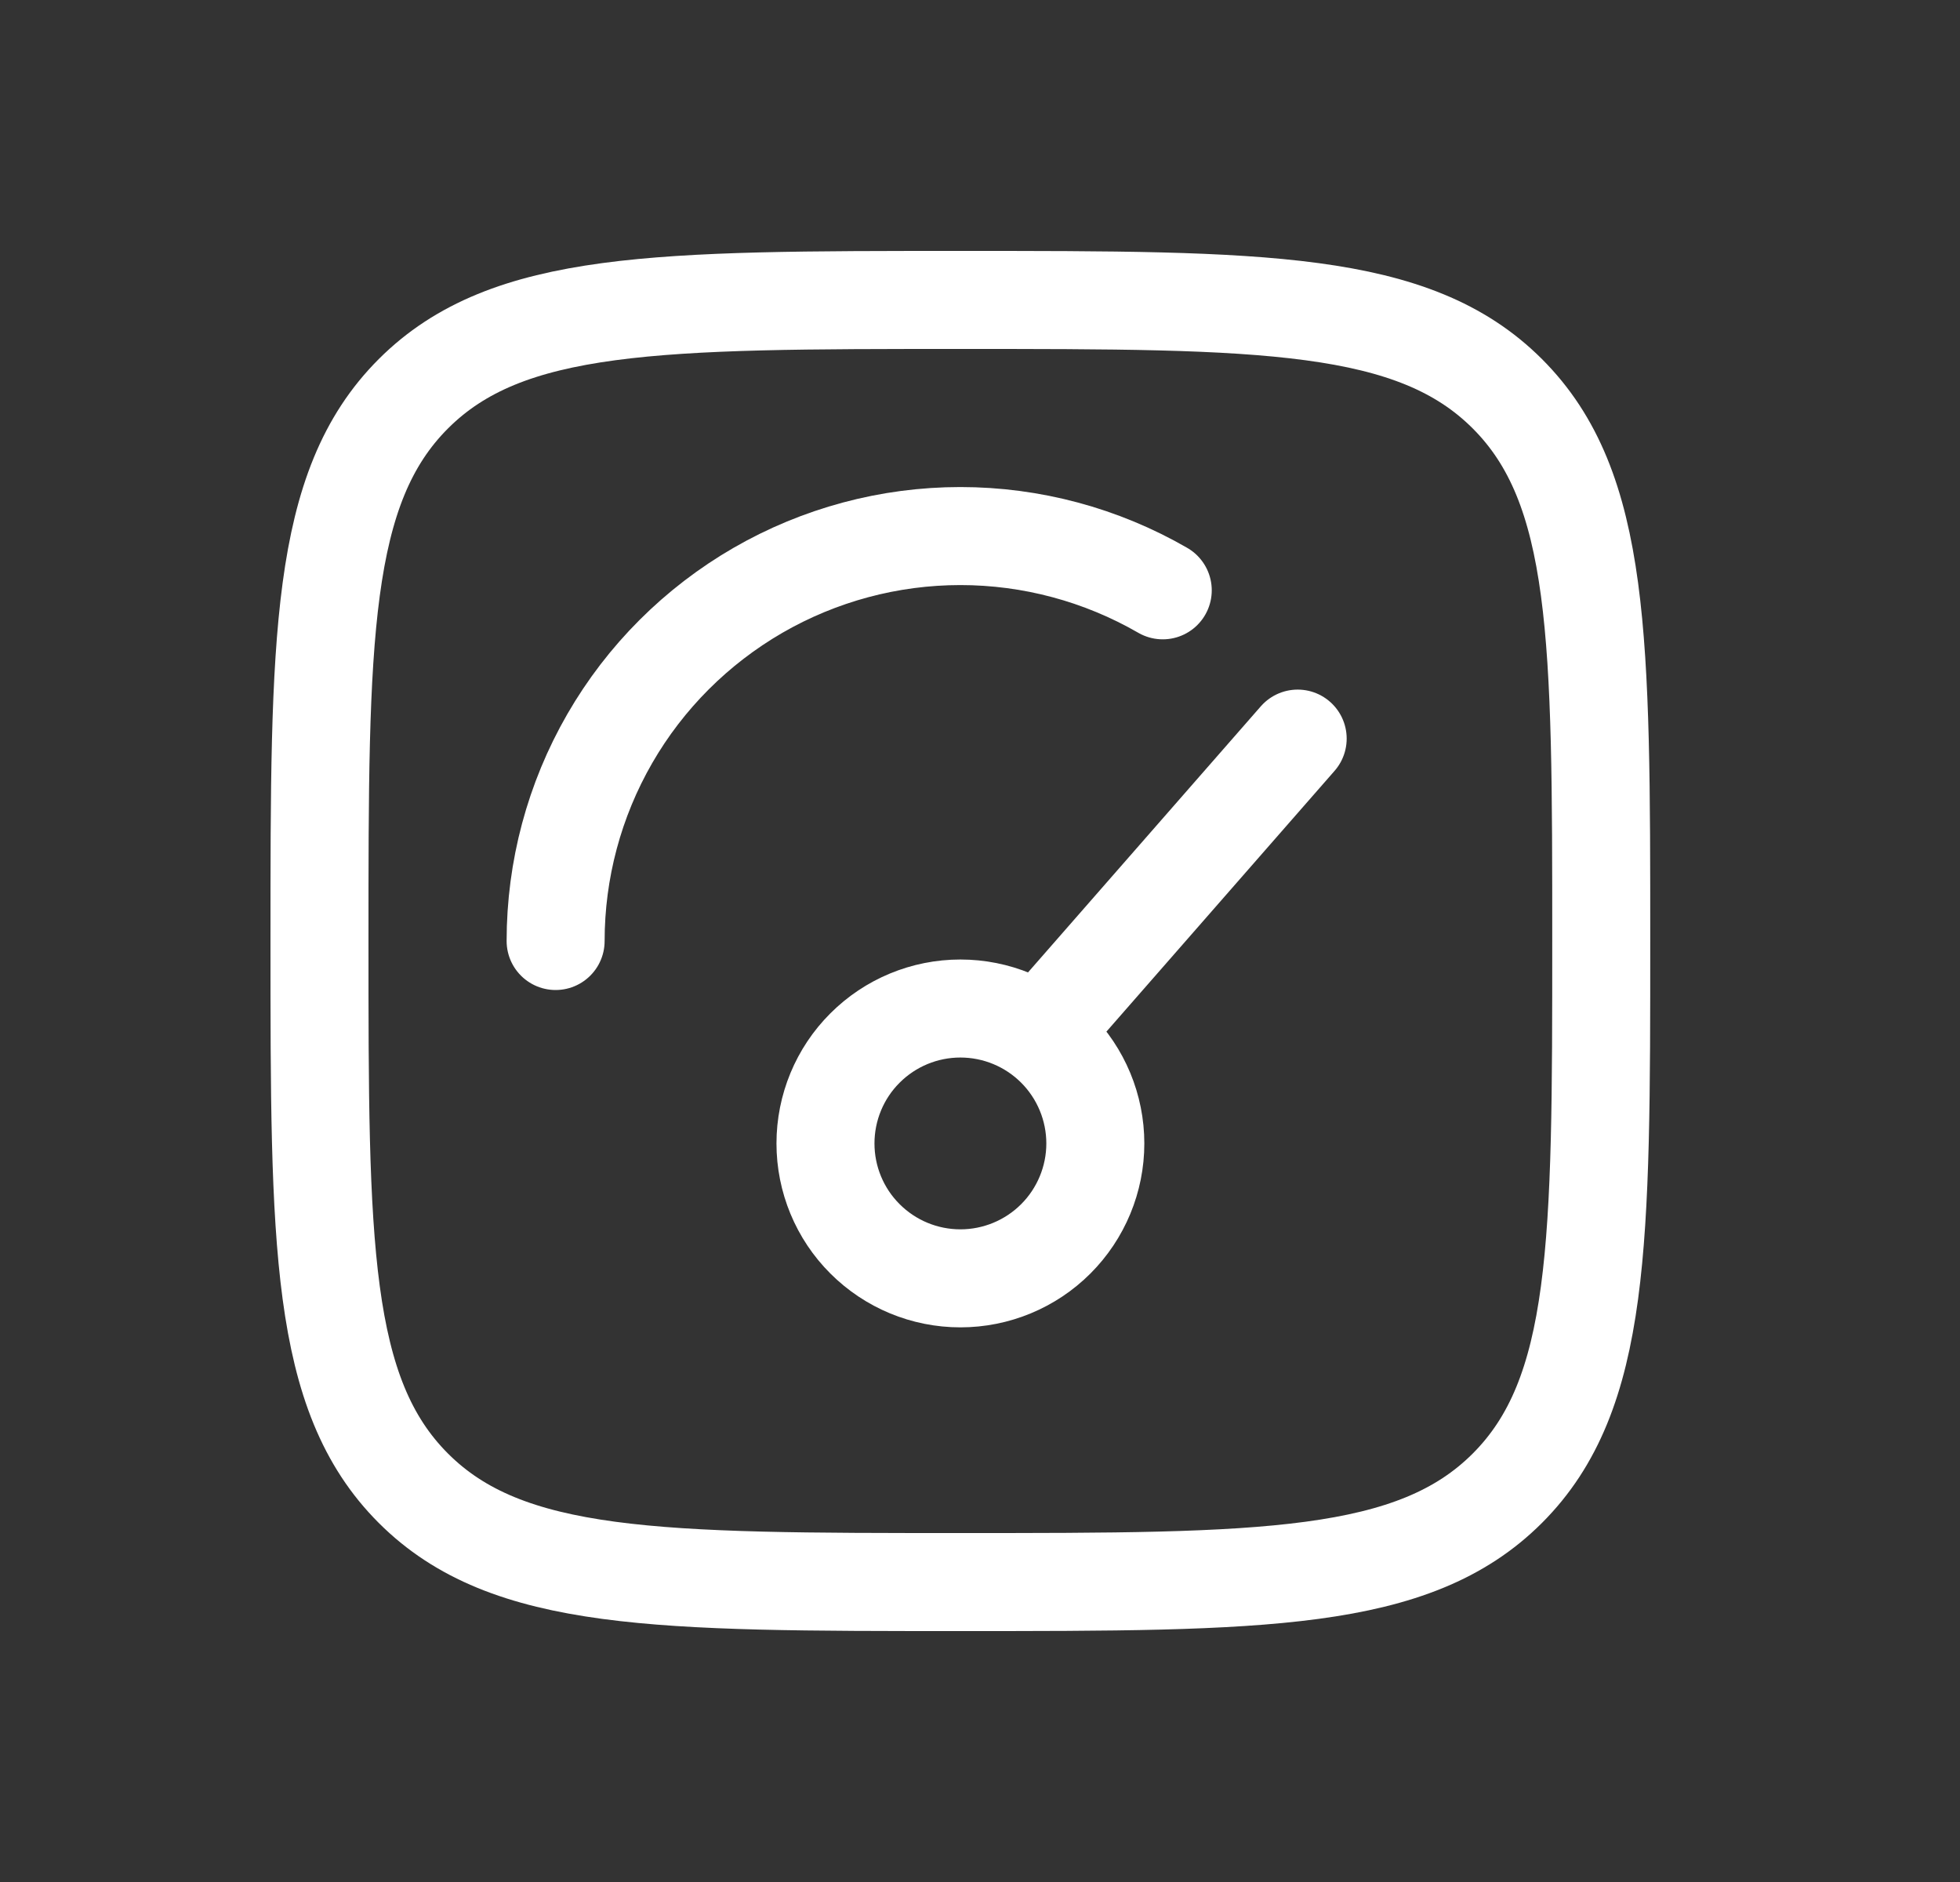 <svg xmlns="http://www.w3.org/2000/svg" width="25" height="24" viewBox="0 0 25 24" fill="none"><rect x="0" y="0" width="25" height="24" fill="#333333" stroke="none"/><path d="M13.54 12.861L16.552 9.419M7.087 12C7.087 11.094 7.325 10.203 7.778 9.418C8.231 8.633 8.883 7.982 9.668 7.528C10.453 7.075 11.343 6.836 12.25 6.836C13.156 6.836 14.046 7.075 14.831 7.528M13.971 14.582C13.971 15.038 13.789 15.476 13.467 15.798C13.144 16.121 12.706 16.302 12.25 16.302C11.793 16.302 11.356 16.121 11.033 15.798C10.71 15.476 10.529 15.038 10.529 14.582C10.529 14.125 10.71 13.687 11.033 13.365C11.356 13.042 11.793 12.861 12.25 12.861C12.706 12.861 13.144 13.042 13.467 13.365C13.789 13.687 13.971 14.125 13.971 14.582Z" stroke="white" stroke-width="1.25" stroke-linecap="round" stroke-linejoin="round"></path><path d="M4.075 12C4.075 8.147 4.075 6.219 5.272 5.022C6.469 3.825 8.396 3.825 12.25 3.825C16.103 3.825 18.03 3.825 19.227 5.022C20.424 6.219 20.424 8.146 20.424 12C20.424 15.853 20.424 17.781 19.227 18.978C18.03 20.175 16.104 20.175 12.25 20.175C8.397 20.175 6.469 20.175 5.272 18.978C4.075 17.781 4.075 15.854 4.075 12Z" stroke="white" stroke-width="1.25" stroke-linecap="round" stroke-linejoin="round"></path></svg>